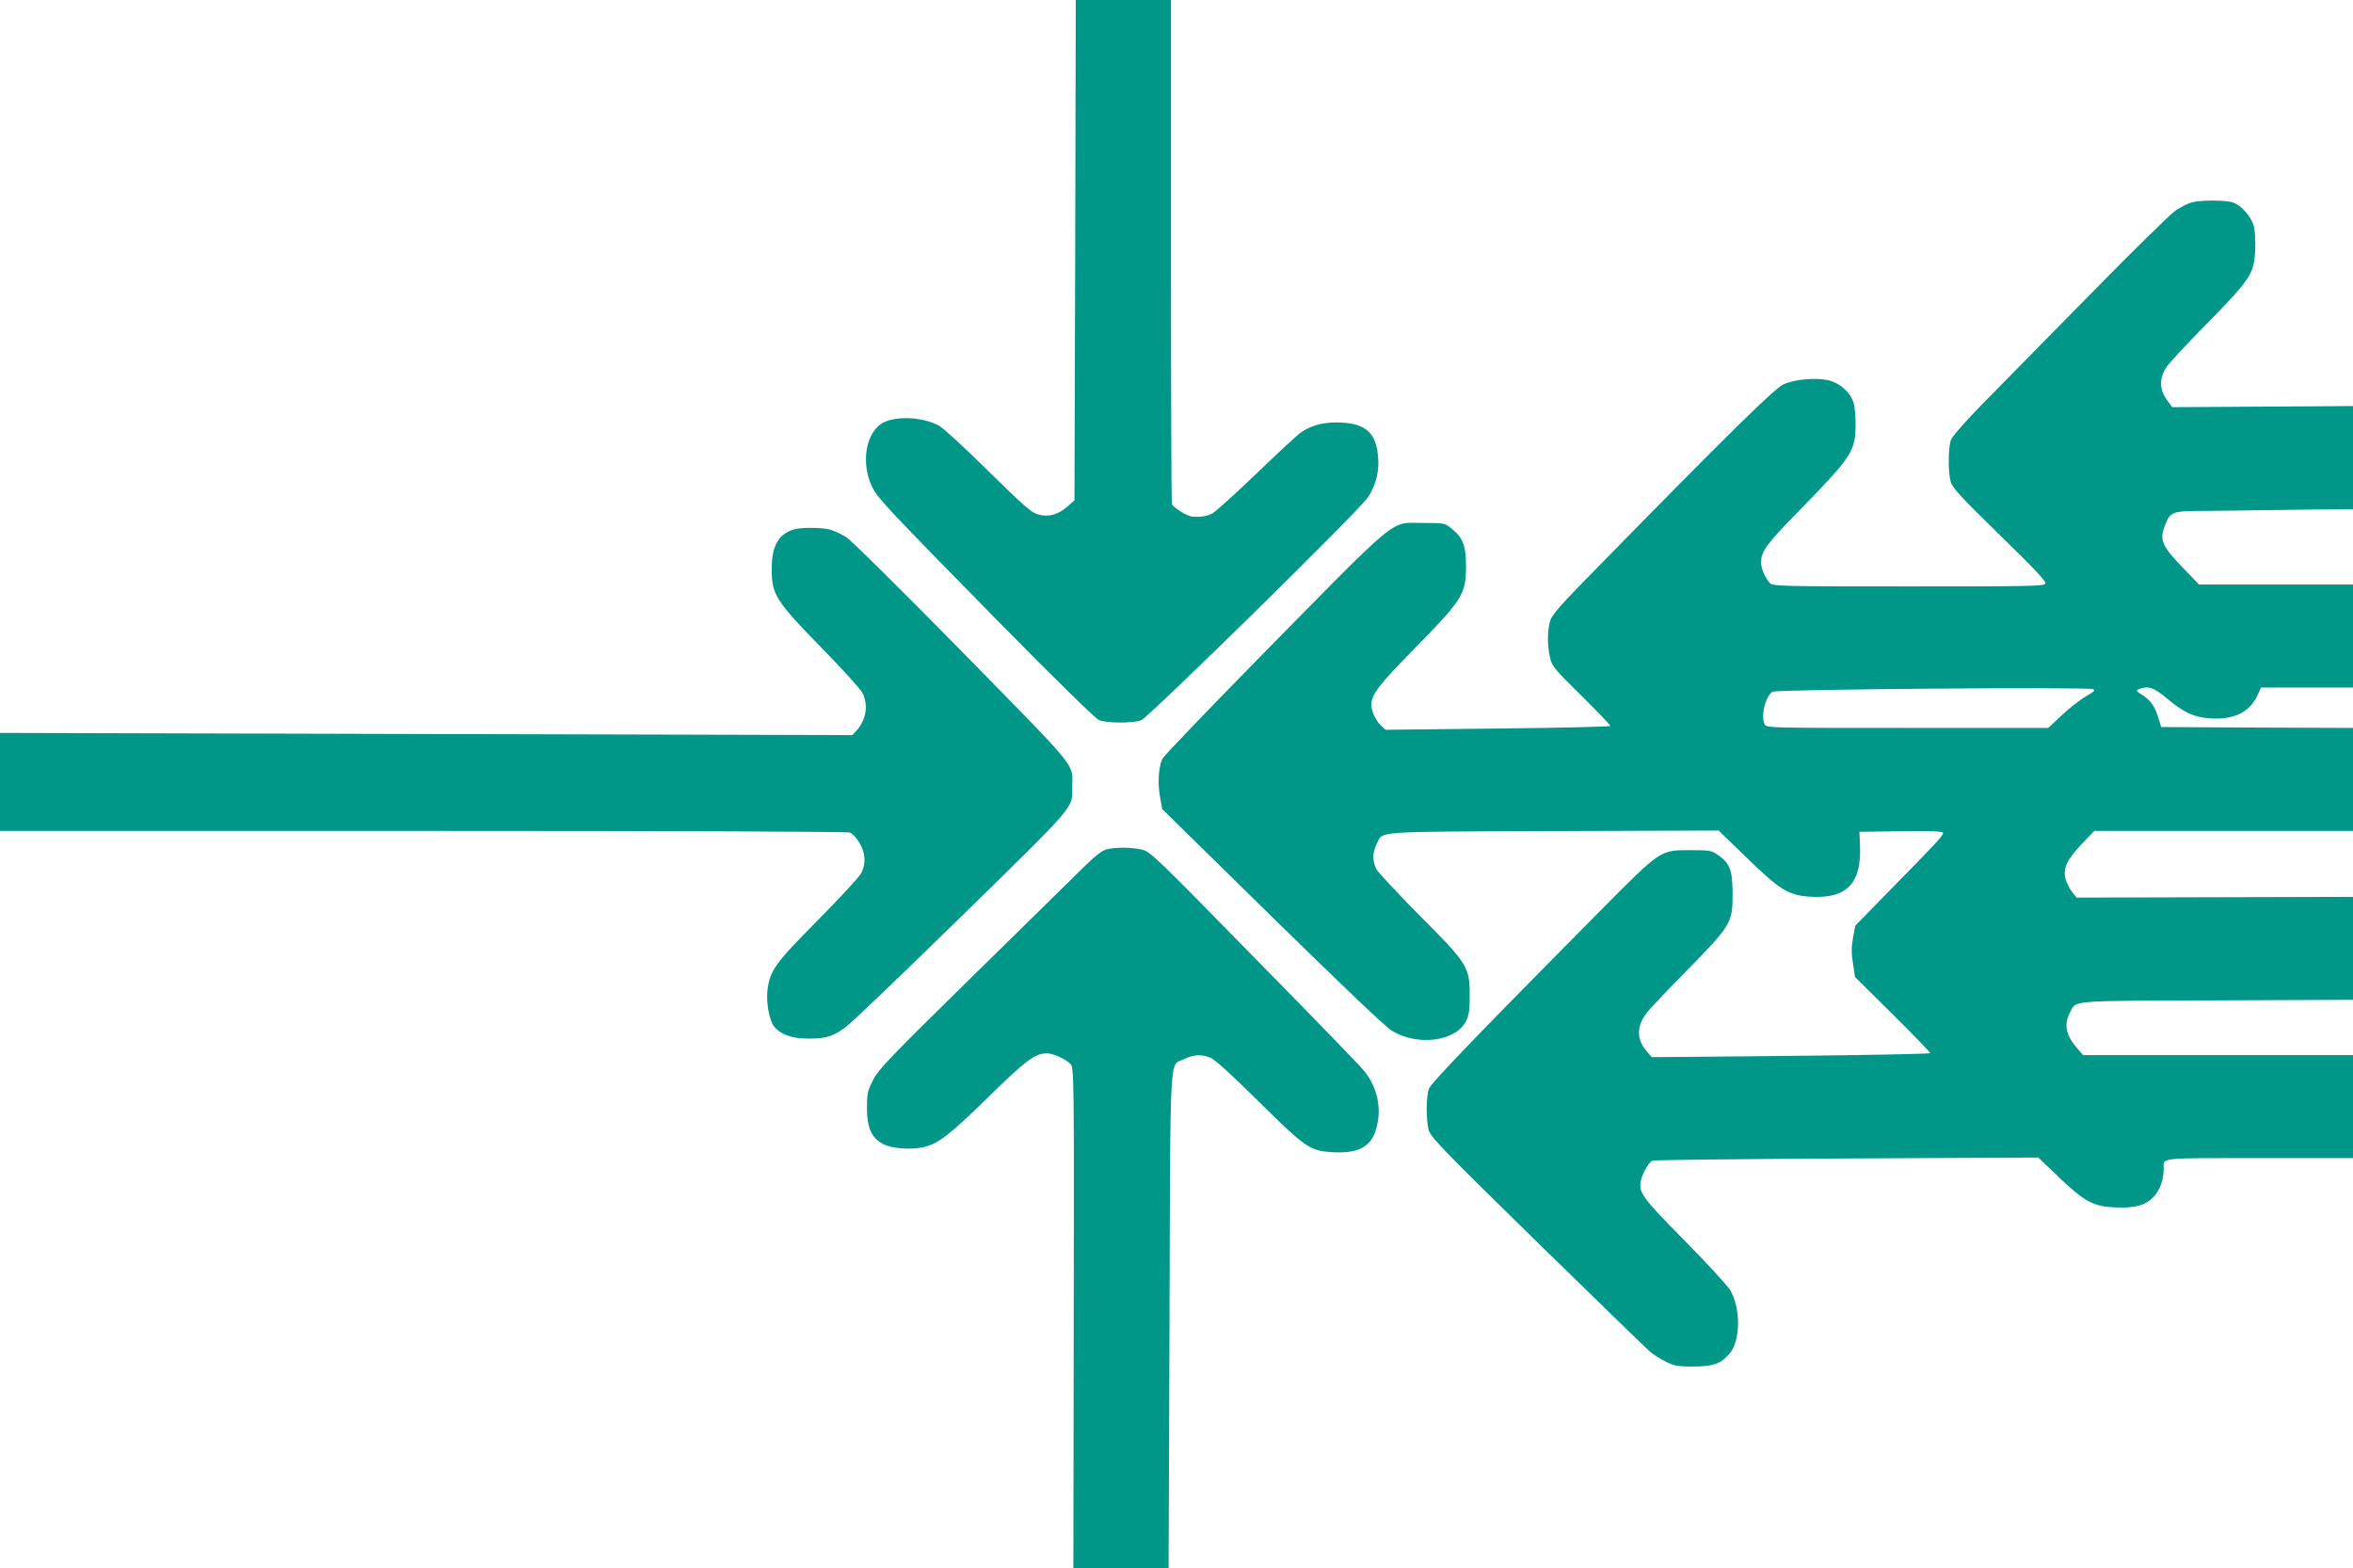 <?xml version="1.0" standalone="no"?>
<!DOCTYPE svg PUBLIC "-//W3C//DTD SVG 20010904//EN"
 "http://www.w3.org/TR/2001/REC-SVG-20010904/DTD/svg10.dtd">
<svg version="1.0" xmlns="http://www.w3.org/2000/svg"
 width="1280pt" height="853pt" viewBox="0 0 1280 853"
 preserveAspectRatio="xMidYMid meet">
<g transform="translate(0,853) scale(0.1,-0.1)"
fill="#009688" stroke="none">
<path d="M5849 7169 l-4 -1361 -39 -34 c-51 -45 -103 -58 -158 -43 -36 9 -77
45 -268 233 -124 123 -245 234 -270 249 -91 52 -254 57 -320 9 -85 -63 -105
-222 -44 -344 31 -61 83 -116 688 -732 319 -324 524 -524 544 -533 43 -18 189
-18 230 -1 44 19 1185 1140 1232 1211 46 68 65 147 56 230 -13 131 -76 179
-231 179 -79 -1 -142 -20 -194 -59 -20 -15 -128 -115 -241 -224 -113 -108
-218 -203 -235 -212 -30 -15 -59 -20 -105 -18 -30 1 -107 48 -115 70 -3 8 -5
628 -5 1378 l0 1363 -259 0 -259 0 -3 -1361z"/>
<path d="M11920 7428 c-19 -5 -57 -25 -85 -43 -28 -19 -242 -229 -475 -467
-234 -238 -495 -504 -580 -590 -89 -91 -160 -172 -167 -191 -16 -42 -16 -179
-1 -229 10 -33 58 -85 266 -288 186 -181 253 -252 249 -264 -6 -15 -74 -16
-745 -16 -691 0 -740 1 -754 18 -27 30 -48 80 -48 112 0 61 30 102 213 288
281 288 300 316 301 462 1 47 -5 102 -12 123 -20 56 -74 103 -134 118 -70 16
-186 6 -246 -22 -49 -22 -303 -272 -963 -946 -265 -269 -298 -307 -308 -347
-14 -56 -14 -120 0 -188 10 -51 17 -60 170 -211 87 -86 159 -161 159 -166 0
-4 -275 -11 -612 -14 l-611 -7 -23 21 c-30 28 -54 80 -54 116 0 54 43 110 220
290 278 283 294 308 295 463 0 111 -17 155 -78 204 -38 31 -40 31 -155 31
-185 0 -111 61 -902 -743 -278 -283 -510 -526 -517 -540 -21 -47 -26 -132 -13
-204 l12 -69 598 -587 c389 -381 617 -599 653 -620 141 -85 348 -57 403 55 15
30 19 60 19 138 0 155 -11 173 -276 438 -119 120 -224 233 -233 251 -21 45
-20 89 3 135 37 71 -40 66 957 70 l903 3 155 -150 c179 -174 225 -202 341
-210 201 -13 283 72 273 281 l-3 72 228 3 c178 2 227 0 227 -10 0 -15 -48 -66
-301 -323 l-176 -180 -13 -67 c-9 -52 -9 -83 0 -140 l11 -73 205 -203 c112
-111 204 -206 204 -211 0 -4 -341 -11 -757 -15 l-758 -7 -28 33 c-55 65 -55
134 0 207 15 20 102 113 194 206 268 272 274 282 274 440 0 130 -14 168 -77
212 -39 27 -47 28 -152 28 -167 0 -158 6 -500 -339 -657 -663 -911 -927 -923
-959 -15 -41 -16 -165 -2 -222 10 -39 62 -94 592 -613 320 -313 596 -581 613
-595 17 -15 55 -39 85 -54 48 -24 65 -27 149 -27 110 0 153 16 200 72 58 71
60 243 3 342 -14 25 -126 146 -248 270 -239 242 -256 266 -236 338 13 43 42
90 60 98 9 4 485 9 1058 12 l1041 5 109 -104 c142 -136 190 -162 306 -167 109
-5 165 9 210 55 35 35 57 93 57 152 0 66 -39 61 521 61 l509 0 0 280 0 280
-734 0 -734 0 -32 37 c-61 69 -74 127 -41 192 37 71 -23 66 798 69 l743 3 0
280 0 280 -752 -2 -752 -2 -23 29 c-13 16 -28 46 -35 67 -18 60 2 106 84 193
l71 74 703 0 704 0 0 280 0 280 -522 2 -522 3 -12 41 c-20 68 -43 103 -87 131
-37 23 -39 27 -22 34 52 20 81 10 156 -53 88 -73 138 -97 221 -105 134 -12
223 29 267 122 l21 45 250 0 250 0 0 280 0 280 -419 0 -418 0 -91 94 c-108
112 -125 149 -98 219 33 87 33 87 239 88 100 1 214 2 252 3 39 1 175 2 303 4
l232 2 0 280 0 281 -492 -3 -492 -3 -30 42 c-40 57 -40 115 -2 174 15 23 106
121 201 218 261 266 276 288 283 421 2 48 -1 104 -7 128 -15 56 -72 119 -119
132 -46 12 -175 12 -222 -2z m-536 -2647 c16 -6 10 -12 -35 -38 -30 -17 -89
-63 -131 -102 l-76 -71 -766 0 c-746 0 -766 0 -776 19 -23 44 3 152 42 178 21
13 1708 27 1742 14z"/>
<path d="M4319 5650 c-85 -25 -122 -92 -121 -217 0 -138 23 -173 271 -427 114
-116 214 -227 224 -248 32 -67 18 -147 -36 -205 l-20 -22 -2318 6 -2319 6 0
-266 0 -267 2299 0 c1424 0 2309 -4 2325 -9 13 -6 37 -31 52 -57 32 -55 36
-112 9 -164 -9 -19 -116 -134 -236 -256 -234 -236 -260 -272 -274 -380 -8 -63
9 -160 33 -194 34 -46 97 -70 188 -70 96 0 131 10 200 59 29 20 313 292 633
605 636 623 603 585 604 706 0 132 46 76 -598 733 -324 330 -605 608 -632 625
-26 16 -66 35 -88 41 -45 12 -157 13 -196 1z"/>
<path d="M6021 3910 c-22 -5 -60 -33 -110 -82 -42 -41 -313 -307 -603 -592
-478 -469 -531 -525 -560 -584 -29 -58 -32 -74 -32 -151 0 -105 26 -162 87
-194 48 -25 147 -33 218 -18 82 18 145 66 360 278 200 195 249 232 313 233 35
0 106 -32 131 -60 17 -19 18 -89 16 -1380 l-2 -1360 259 0 259 0 5 1349 c5
1512 -2 1380 81 1420 51 25 94 27 144 6 23 -10 121 -99 262 -239 255 -252 278
-267 400 -274 140 -8 209 29 237 126 31 106 10 218 -60 310 -13 19 -282 297
-597 617 -558 570 -573 584 -621 594 -56 12 -137 13 -187 1z"/>
</g>
</svg>
